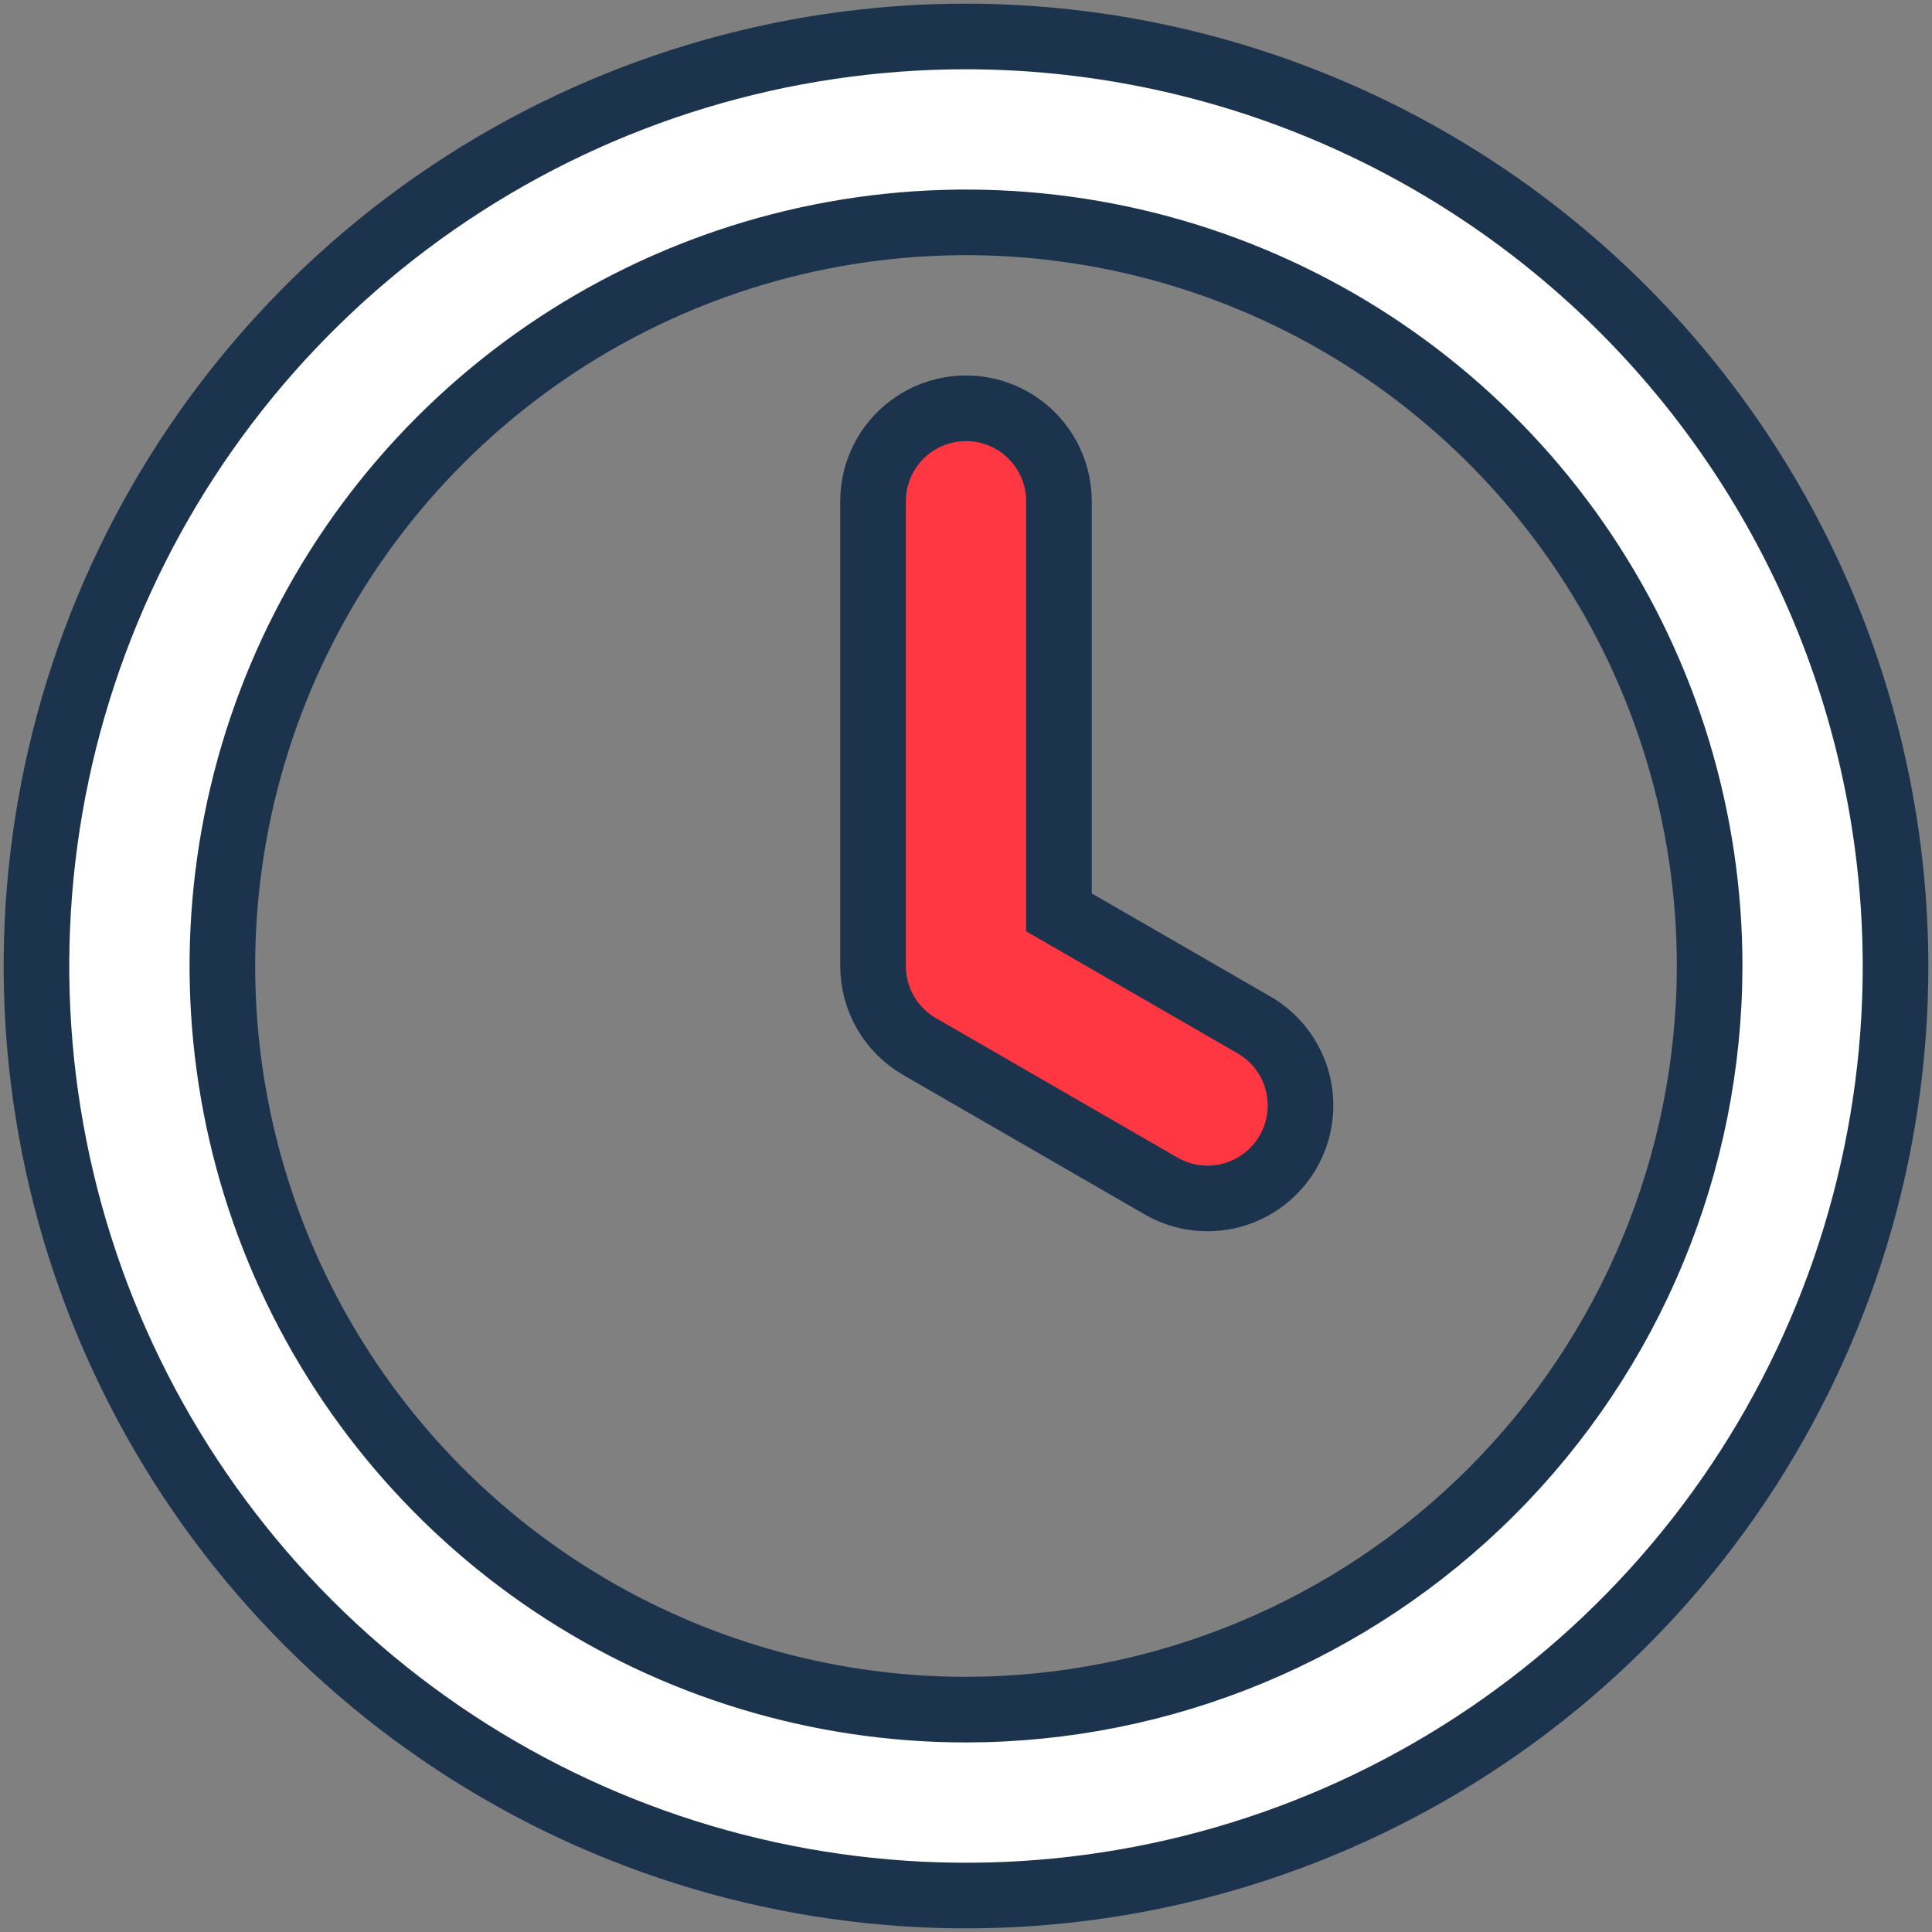 <svg width="53" height="53" viewBox="0 0 53 53" fill="none" xmlns="http://www.w3.org/2000/svg">
<rect x="0" y="0" width="53" height="53" fill="#808080" stroke="none"/>
<path d="M26.5 1C21.457 1 16.526 2.496 12.333 5.298C8.14 8.1 4.871 12.082 2.941 16.742C1.011 21.401 0.506 26.528 1.49 31.475C2.474 36.421 4.903 40.965 8.469 44.531C12.035 48.097 16.579 50.526 21.525 51.51C26.472 52.494 31.599 51.989 36.258 50.059C40.918 48.129 44.901 44.861 47.703 40.667C50.504 36.474 52 31.543 52 26.5C51.992 19.739 49.303 13.258 44.523 8.477C39.742 3.697 33.261 1.008 26.5 1ZM26.5 46.9C22.465 46.9 18.521 45.703 15.166 43.462C11.812 41.22 9.197 38.034 7.653 34.307C6.109 30.579 5.705 26.477 6.492 22.52C7.279 18.563 9.222 14.928 12.075 12.075C14.928 9.222 18.563 7.279 22.52 6.492C26.477 5.705 30.579 6.109 34.307 7.653C38.034 9.197 41.22 11.812 43.462 15.166C45.704 18.521 46.9 22.465 46.9 26.5C46.894 31.909 44.742 37.094 40.918 40.918C37.094 44.742 31.909 46.894 26.5 46.9Z" fill="white"/>
<path d="M29.05 25.029L34.4 28.116C34.691 28.284 34.945 28.507 35.149 28.772C35.353 29.038 35.503 29.341 35.59 29.665C35.676 29.989 35.699 30.326 35.655 30.658C35.611 30.991 35.503 31.311 35.335 31.601C35.168 31.891 34.945 32.145 34.679 32.349C34.413 32.553 34.11 32.703 33.786 32.79C33.462 32.876 33.125 32.898 32.793 32.855C32.461 32.811 32.14 32.702 31.85 32.534L25.225 28.709C24.837 28.485 24.515 28.163 24.291 27.776C24.068 27.388 23.95 26.948 23.95 26.5V13.75C23.95 13.074 24.219 12.425 24.697 11.947C25.175 11.469 25.824 11.2 26.5 11.2C27.176 11.2 27.825 11.469 28.303 11.947C28.781 12.425 29.05 13.074 29.05 13.75V25.029Z" fill="#FE3743"/>
<path d="M26.5 1C21.457 1 16.526 2.496 12.333 5.298C8.14 8.1 4.871 12.082 2.941 16.742C1.011 21.401 0.506 26.528 1.49 31.475C2.474 36.421 4.903 40.965 8.469 44.531C12.035 48.097 16.579 50.526 21.525 51.51C26.472 52.494 31.599 51.989 36.258 50.059C40.918 48.129 44.901 44.861 47.703 40.667C50.504 36.474 52 31.543 52 26.5C51.992 19.739 49.303 13.258 44.523 8.477C39.742 3.697 33.261 1.008 26.5 1ZM26.5 46.9C22.465 46.9 18.521 45.703 15.166 43.462C11.812 41.22 9.197 38.034 7.653 34.307C6.109 30.579 5.705 26.477 6.492 22.52C7.279 18.563 9.222 14.928 12.075 12.075C14.928 9.222 18.563 7.279 22.52 6.492C26.477 5.705 30.579 6.109 34.307 7.653C38.034 9.197 41.22 11.812 43.462 15.166C45.704 18.521 46.9 22.465 46.9 26.5C46.894 31.909 44.742 37.094 40.918 40.918C37.094 44.742 31.909 46.894 26.5 46.9Z" stroke="#1C334E" stroke-width="1.8"/>
<path d="M29.05 25.029L34.4 28.116C34.691 28.284 34.945 28.507 35.149 28.772C35.353 29.038 35.503 29.341 35.59 29.665C35.676 29.989 35.699 30.326 35.655 30.658C35.611 30.991 35.503 31.311 35.335 31.601C35.168 31.891 34.945 32.145 34.679 32.349C34.413 32.553 34.11 32.703 33.786 32.79C33.462 32.876 33.125 32.898 32.793 32.855C32.461 32.811 32.14 32.702 31.85 32.534L25.225 28.709C24.837 28.485 24.515 28.163 24.291 27.776C24.068 27.388 23.95 26.948 23.95 26.5V13.75C23.95 13.074 24.219 12.425 24.697 11.947C25.175 11.469 25.824 11.2 26.5 11.2C27.176 11.2 27.825 11.469 28.303 11.947C28.781 12.425 29.05 13.074 29.05 13.75V25.029Z" stroke="#1C334E" stroke-width="1.8"/>
</svg>
